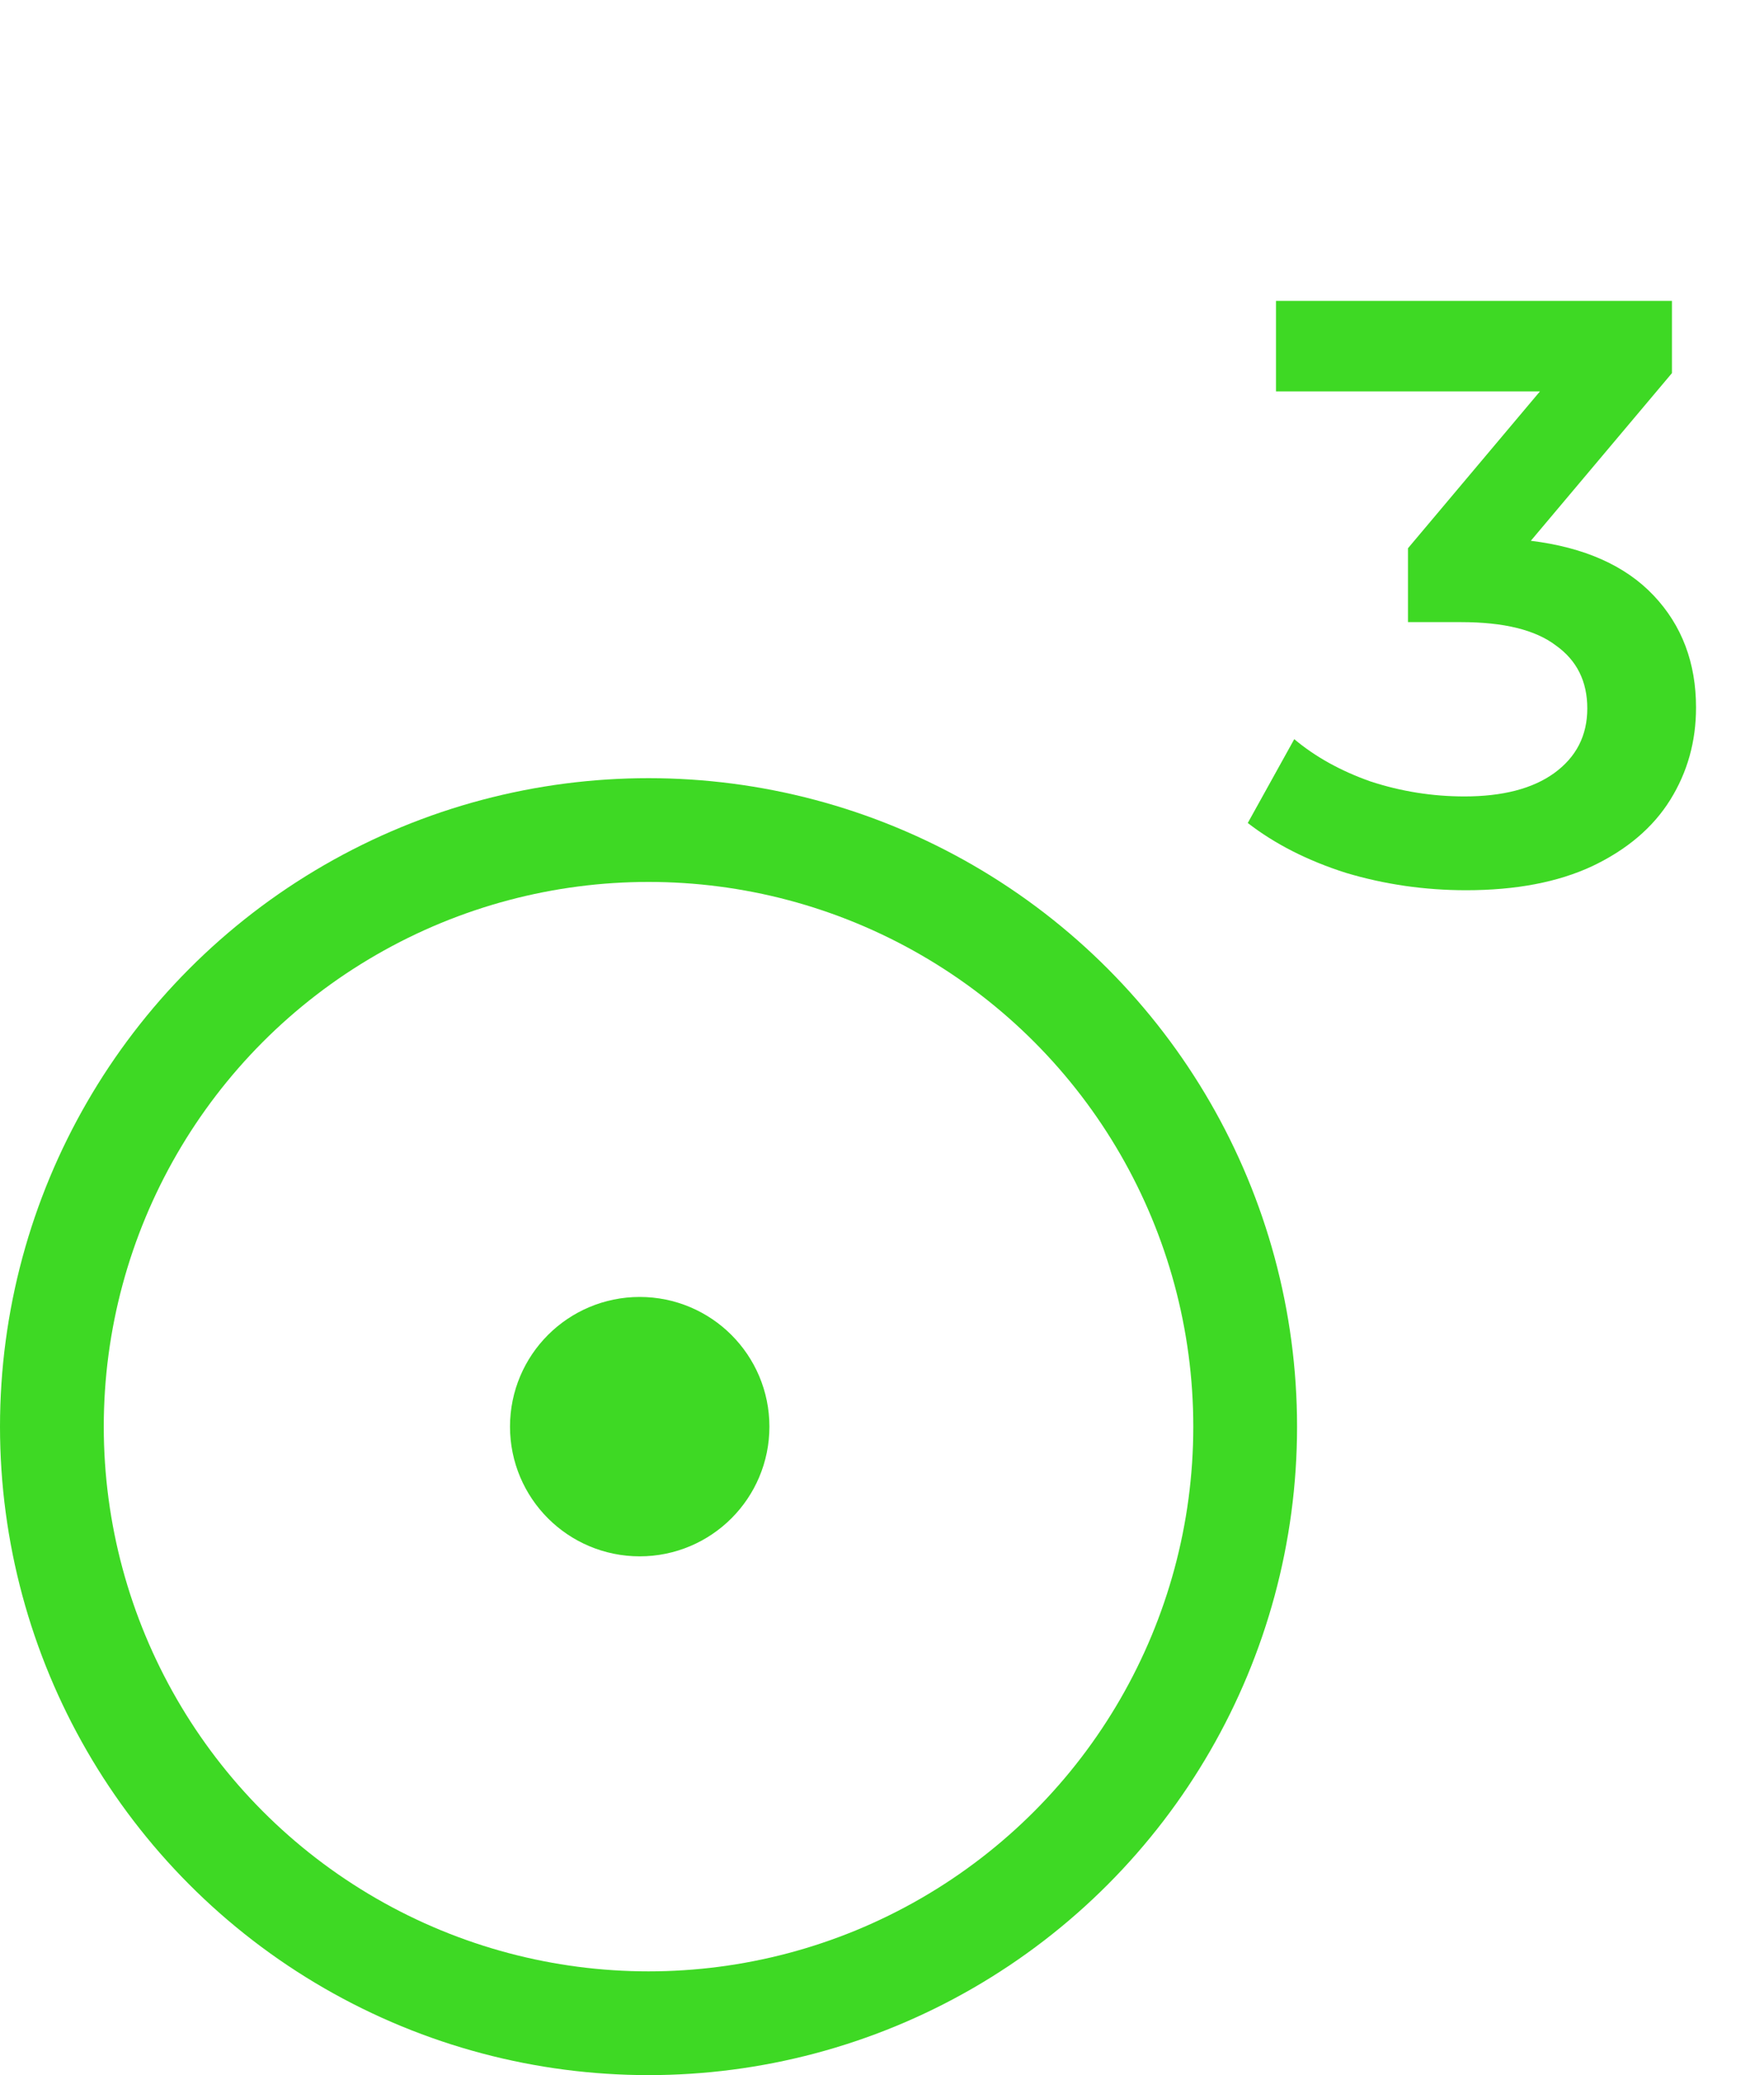 <svg width="34" height="40" viewBox="0 0 34 40" fill="none" xmlns="http://www.w3.org/2000/svg">
<circle cx="12.5" cy="27.5" r="11.5" stroke="#3ED924" stroke-width="2"/>
<circle cx="12.33" cy="27.5" r="1.5" fill="#3ED924" stroke="#3ED924" stroke-width="2"/>
<path d="M29.506 10.424C30.541 10.552 31.33 10.904 31.874 11.48C32.418 12.056 32.69 12.776 32.69 13.64C32.69 14.291 32.525 14.883 32.194 15.416C31.863 15.949 31.362 16.376 30.69 16.696C30.029 17.005 29.218 17.16 28.258 17.16C27.458 17.16 26.685 17.048 25.938 16.824C25.202 16.589 24.573 16.269 24.05 15.864L24.946 14.248C25.352 14.589 25.842 14.861 26.418 15.064C27.005 15.256 27.608 15.352 28.226 15.352C28.962 15.352 29.538 15.203 29.954 14.904C30.381 14.595 30.594 14.179 30.594 13.656C30.594 13.133 30.392 12.728 29.986 12.44C29.591 12.141 28.983 11.992 28.162 11.992H27.138V10.568L29.682 7.544H24.594V5.8H32.226V7.192L29.506 10.424Z" fill="#3ED924"/>
</svg>
